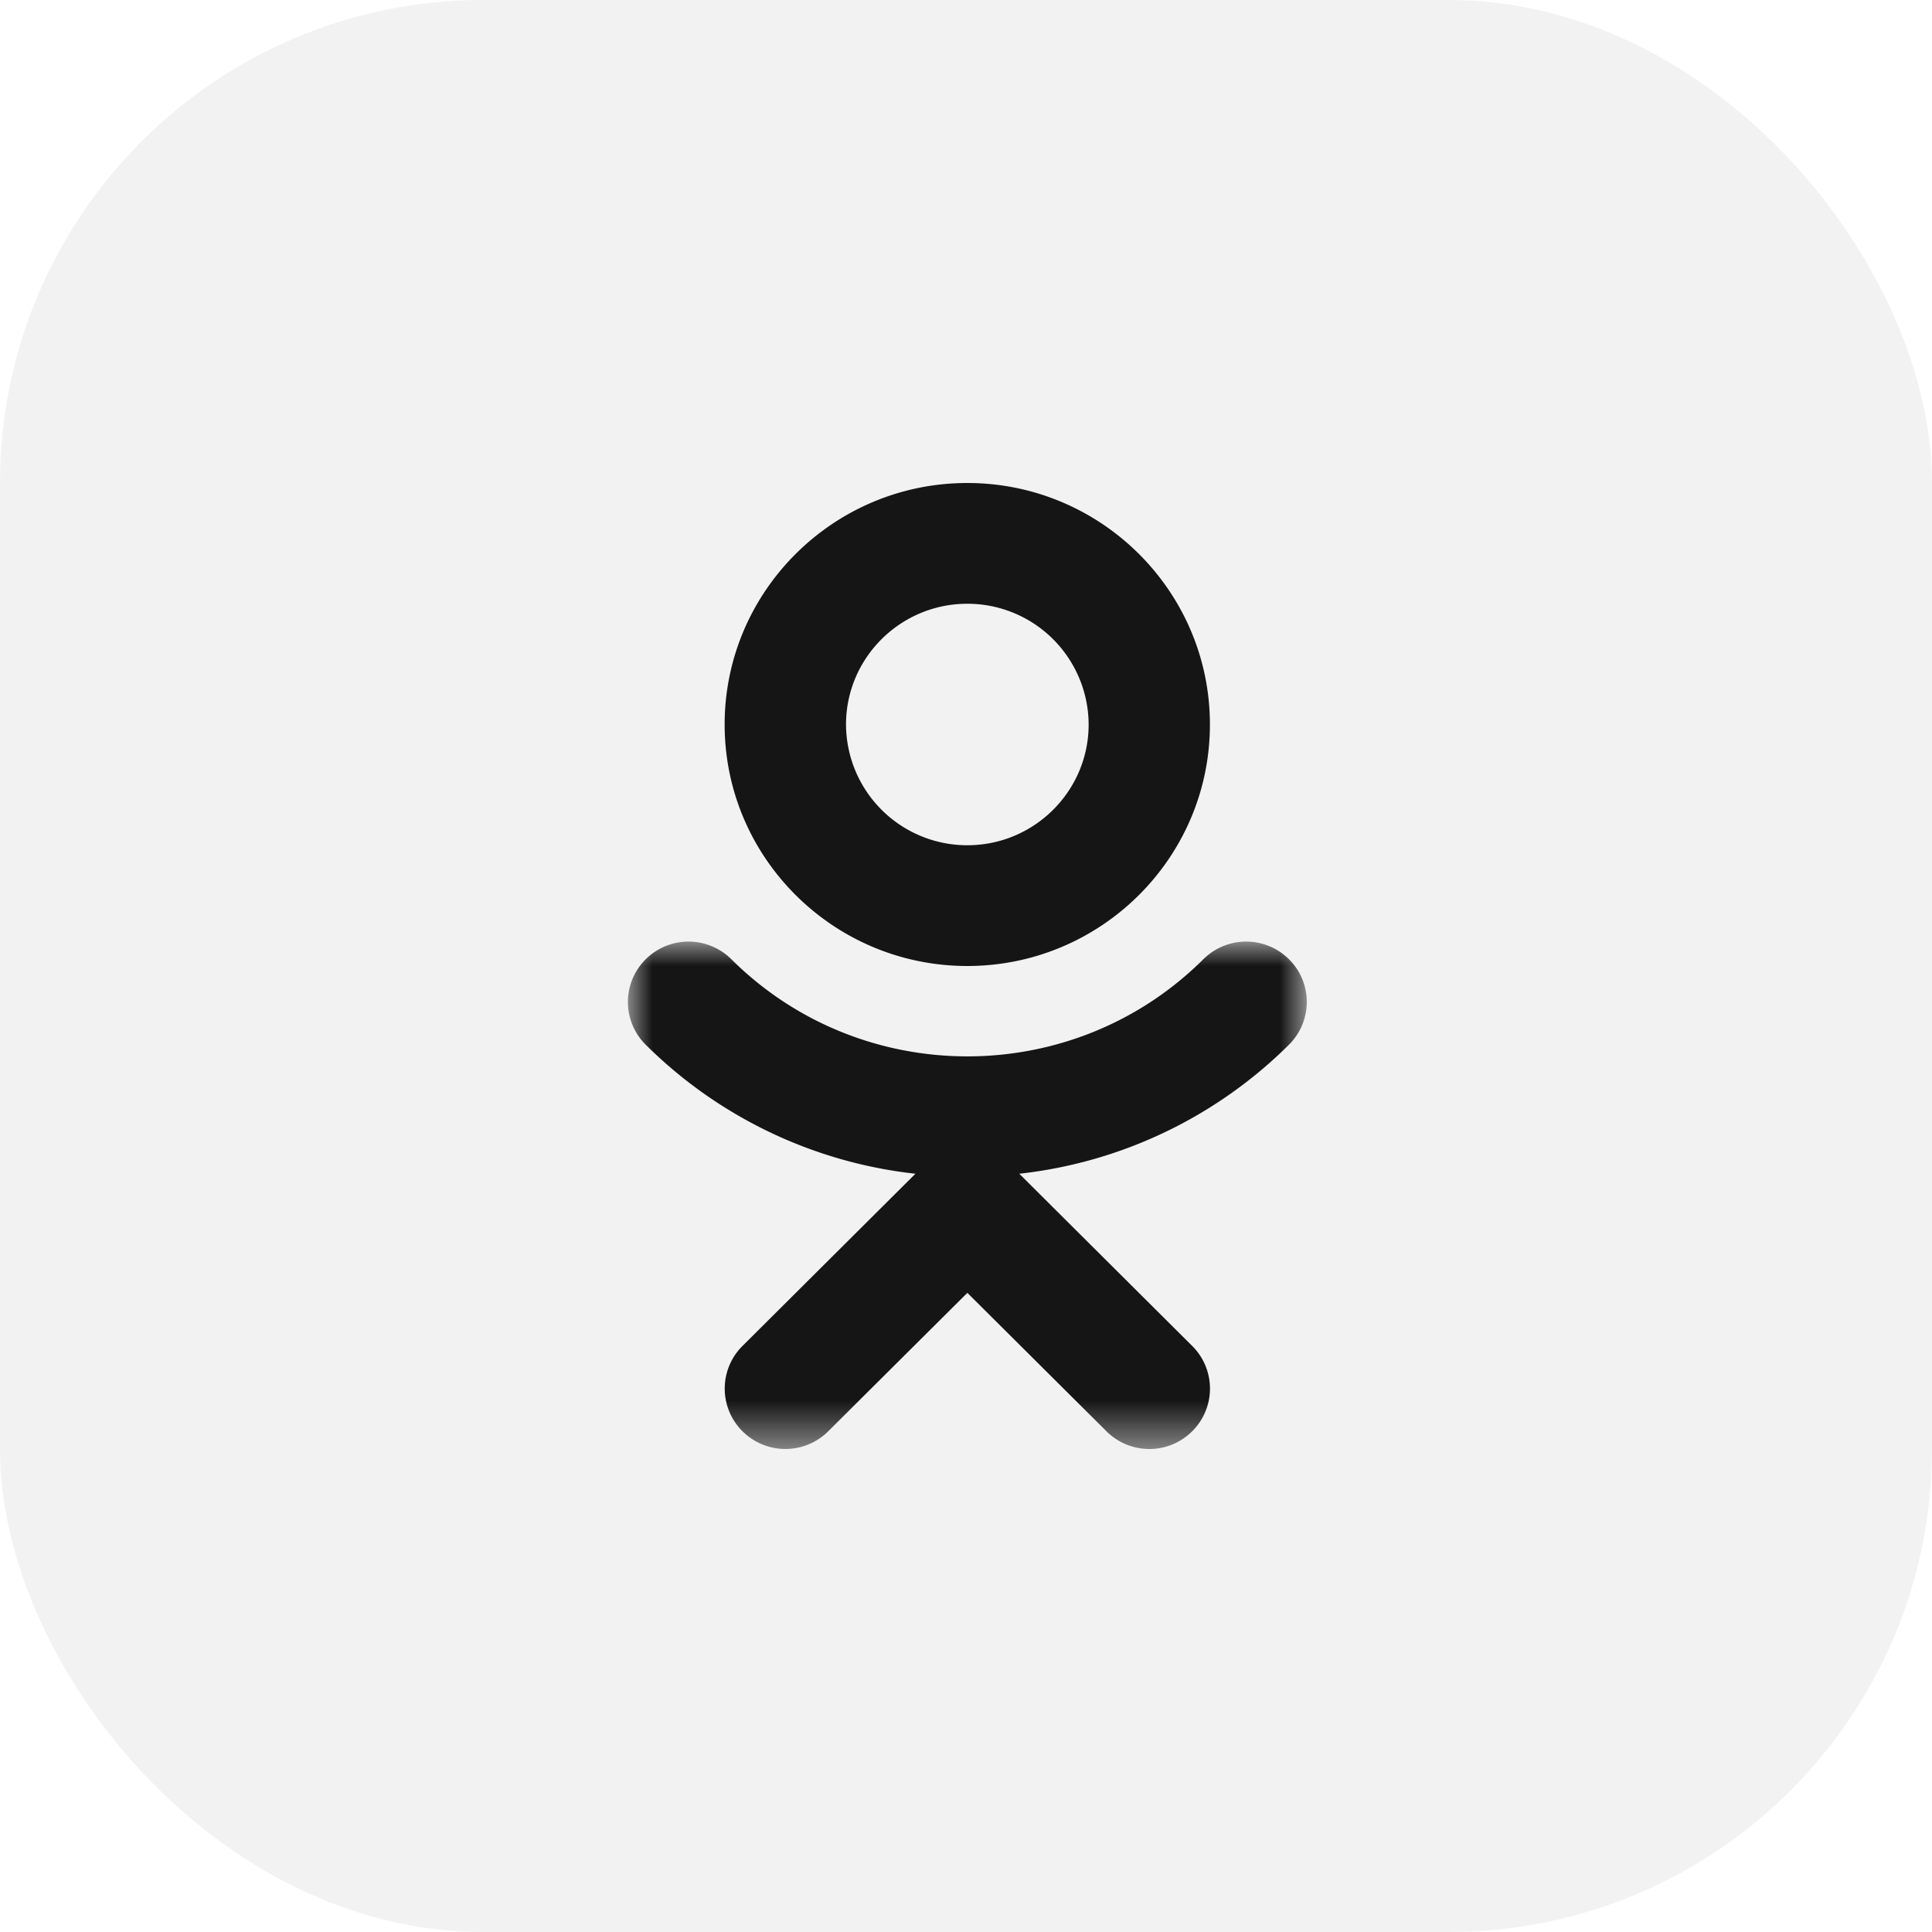 <svg width="40" height="40" viewBox="0 0 40 40" xmlns="http://www.w3.org/2000/svg" xmlns:xlink="http://www.w3.org/1999/xlink">
    <defs>
        <path id="1kgsq90w3a" d="M0 0h14.055v10.506H0z"/>
    </defs>
    <g fill="none" fill-rule="evenodd">
        <rect fill="#000" opacity=".054" width="40" height="40" rx="10"/>
        <path d="M20.028 12.5a2.509 2.509 0 0 1 2.511 2.5c0 1.378-1.126 2.5-2.511 2.5a2.51 2.51 0 0 1-2.512-2.5c0-1.379 1.127-2.5 2.512-2.5M25.05 15c0-2.758-2.253-5-5.023-5-2.77 0-5.024 2.242-5.024 5 0 2.757 2.253 5 5.024 5 2.77 0 5.023-2.243 5.023-5z" fill="#151515"/>
        <g transform="translate(13 19.494)">
            <mask id="mzxg6ketjb" fill="#fff">
                <use xlink:href="#1kgsq90w3a"/>
            </mask>
            <path d="M13.688.367a1.258 1.258 0 0 0-1.775 0c-2.693 2.68-7.075 2.68-9.77 0a1.258 1.258 0 0 0-1.775 0 1.246 1.246 0 0 0 0 1.768 9.377 9.377 0 0 0 5.585 2.672l-3.58 3.565a1.244 1.244 0 0 0 0 1.767 1.258 1.258 0 0 0 1.775 0l2.88-2.866 2.88 2.866a1.256 1.256 0 0 0 1.775 0 1.244 1.244 0 0 0 0-1.767l-3.58-3.565a9.377 9.377 0 0 0 5.584-2.672c.491-.489.491-1.28.001-1.768" fill="#151515" mask="url(#mzxg6ketjb)"/>
        </g>
    </g>
</svg>
